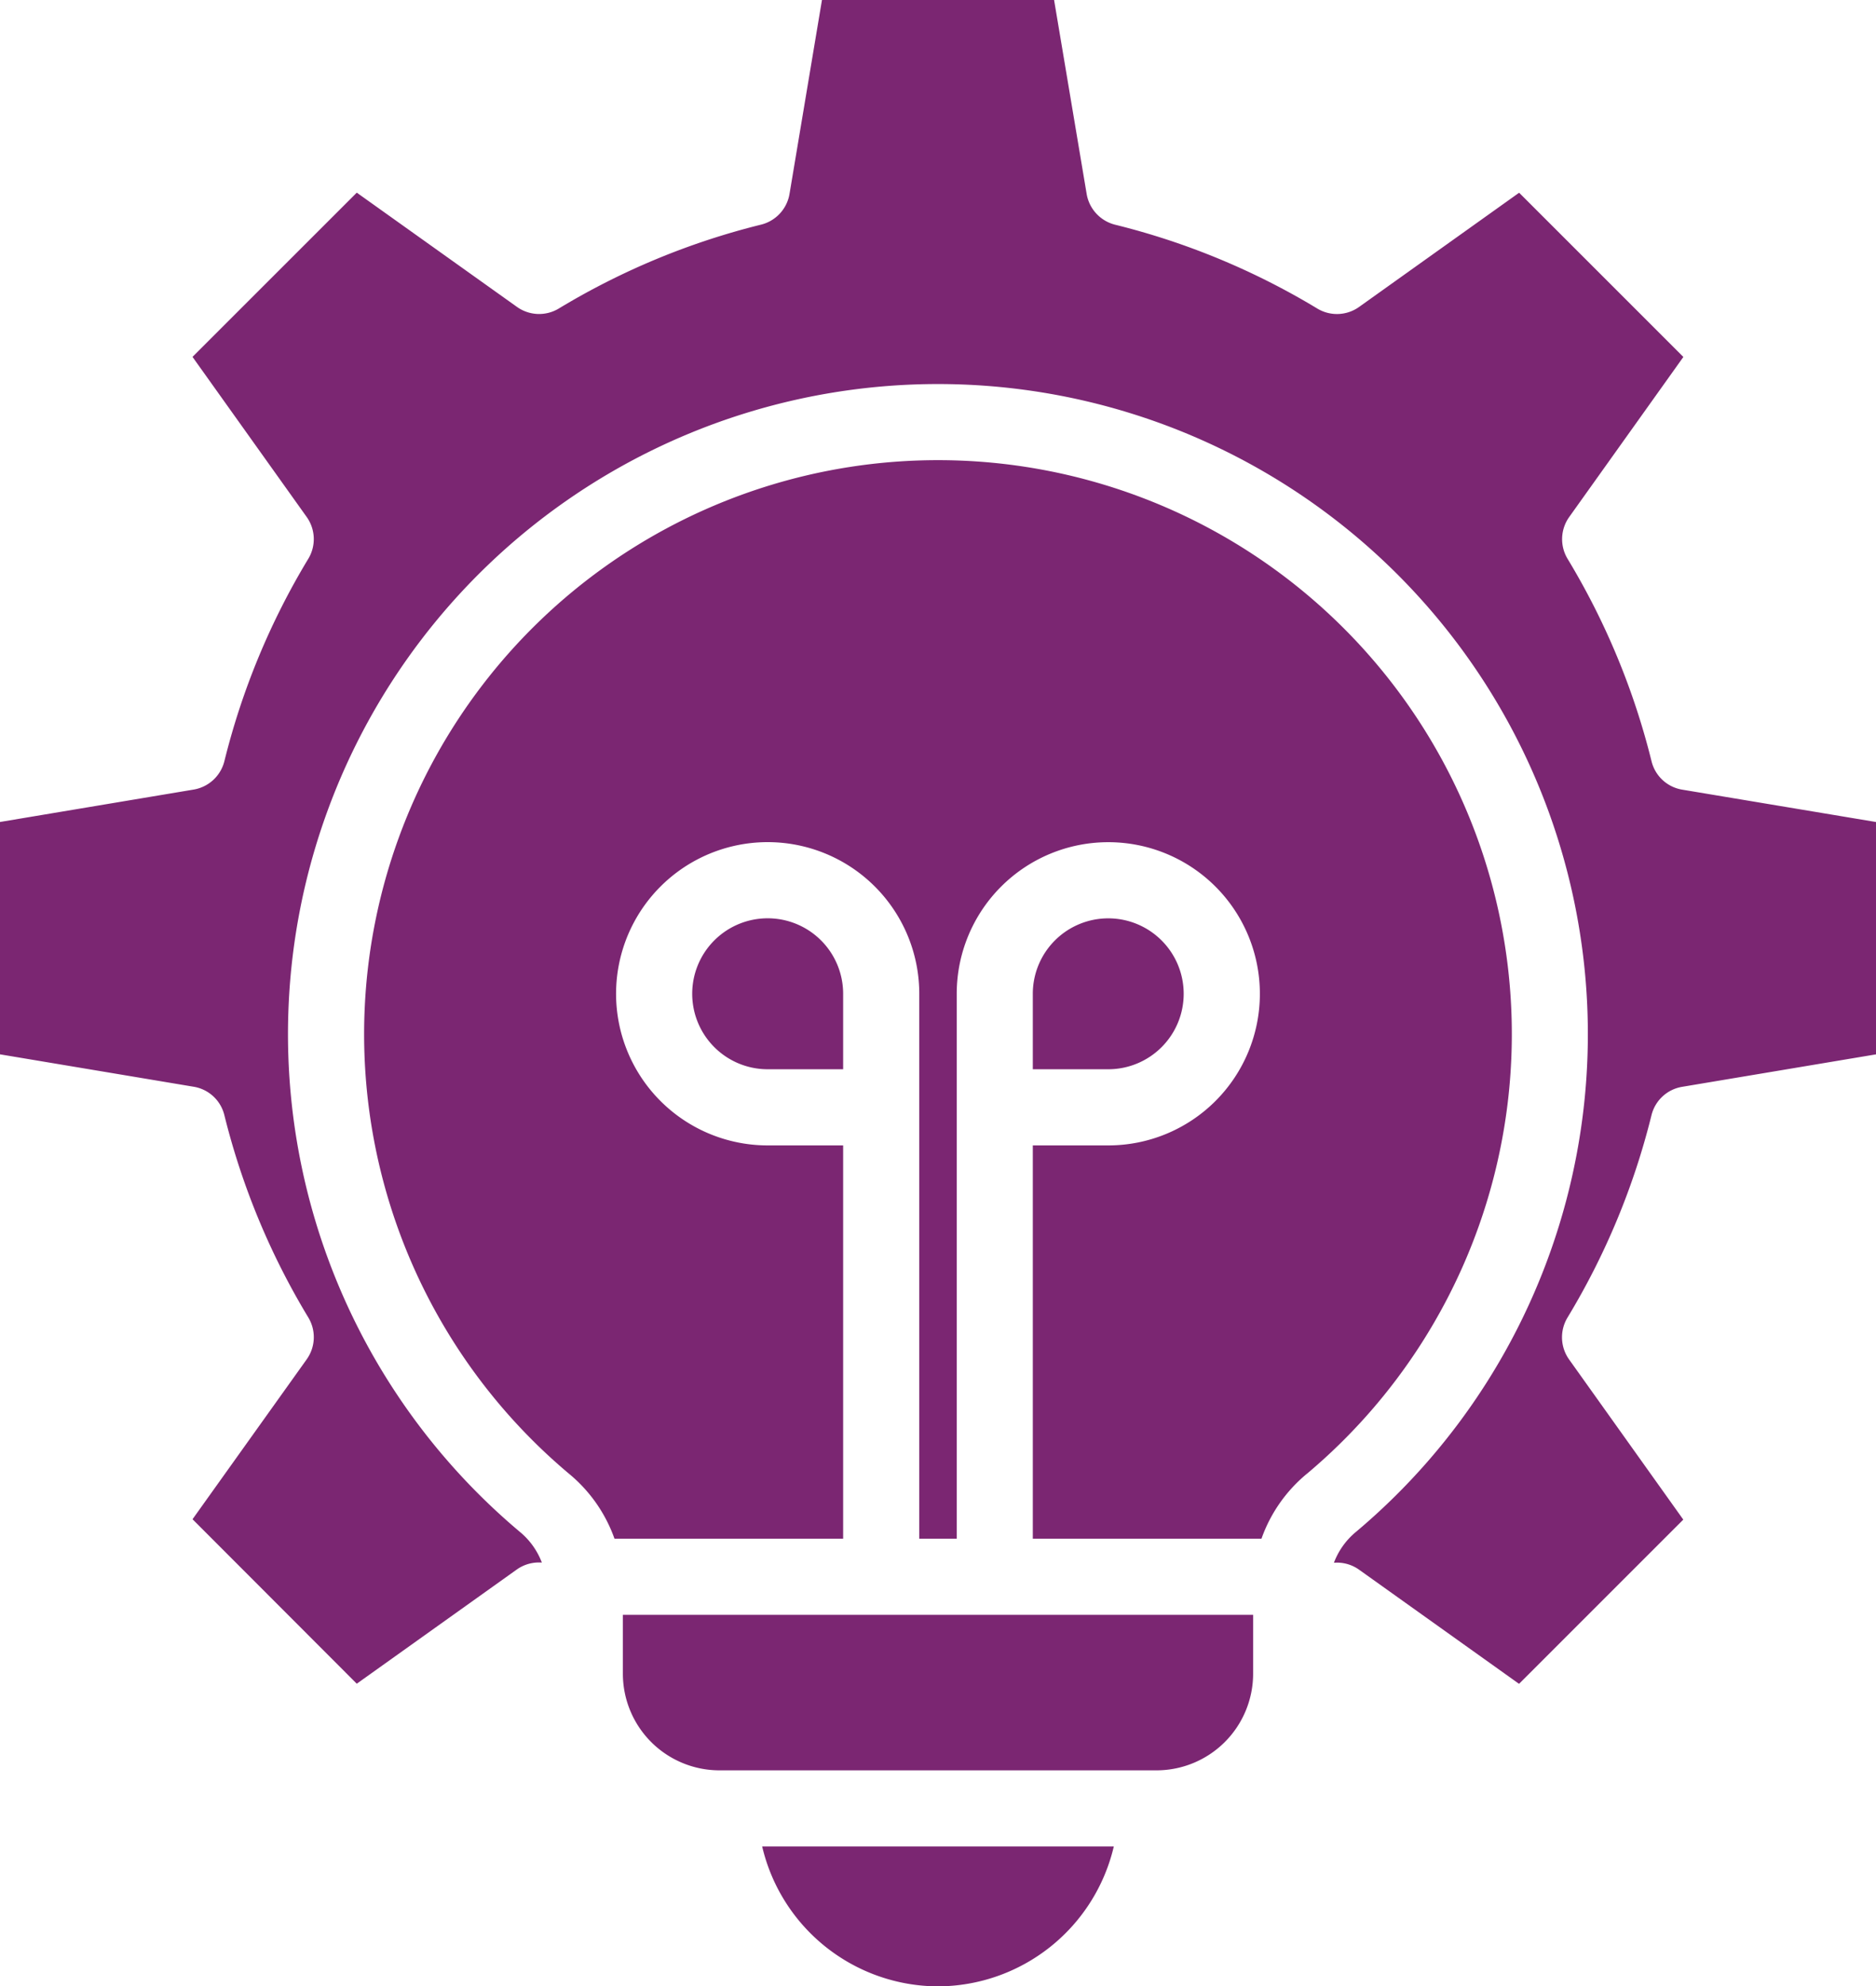 <svg xmlns="http://www.w3.org/2000/svg" width="72.738" height="77" viewBox="0 0 72.738 77">
  <path id="Path_167" data-name="Path 167" d="M253.849,59.211a5.742,5.742,0,0,0-1.771,2.526h-8.866V46.491h2.928a5.877,5.877,0,1,0-5.878-5.877V61.738H238.81V40.614a5.878,5.878,0,1,0-5.878,5.877h2.926V61.738h-8.865a5.756,5.756,0,0,0-1.772-2.526,22.25,22.25,0,1,1,28.628,0ZM243.212,43.539h2.928a2.925,2.925,0,1,0-2.928-2.925Zm-7.354,0V40.614a2.926,2.926,0,1,0-2.928,2.925Zm3.677,35.551a7.026,7.026,0,0,1-6.816-5.421h13.633a7.029,7.029,0,0,1-6.817,5.421Zm8.474-8.374H231.061a3.746,3.746,0,0,1-3.743-3.745V64.688h24.436v2.283a3.747,3.747,0,0,1-3.745,3.745Zm27.9-27.755V33.955L268.39,32.7a1.47,1.47,0,0,1-1.188-1.1,28.3,28.3,0,0,0-3.254-7.845,1.477,1.477,0,0,1,.06-1.621l4.428-6.207-6.368-6.366-6.206,4.428a1.477,1.477,0,0,1-1.621.061A28.276,28.276,0,0,0,246.4,10.8a1.484,1.484,0,0,1-1.1-1.19L244.037,2.09h-9l-1.258,7.516a1.48,1.48,0,0,1-1.1,1.191,28.269,28.269,0,0,0-7.845,3.252,1.477,1.477,0,0,1-1.621-.061L217,9.558l-6.369,6.366,4.428,6.207a1.477,1.477,0,0,1,.061,1.621,28.274,28.274,0,0,0-3.253,7.845,1.481,1.481,0,0,1-1.19,1.1l-7.513,1.257v9.006l7.514,1.257a1.47,1.47,0,0,1,1.188,1.1,28.282,28.282,0,0,0,3.255,7.844,1.478,1.478,0,0,1-.061,1.621l-4.428,6.2L217,67.358l6.206-4.428a1.489,1.489,0,0,1,.97-.268,2.85,2.85,0,0,0-.856-1.193,25.2,25.2,0,1,1,32.426,0,2.86,2.86,0,0,0-.859,1.2,1.473,1.473,0,0,1,.971.266l6.207,4.428,6.368-6.366-4.428-6.209a1.48,1.48,0,0,1-.064-1.619A28.245,28.245,0,0,0,267.2,45.32a1.471,1.471,0,0,1,1.188-1.1Z" transform="translate(-203.167 -2.09)" fill="#7b2672" fill-rule="evenodd"/>
</svg>
